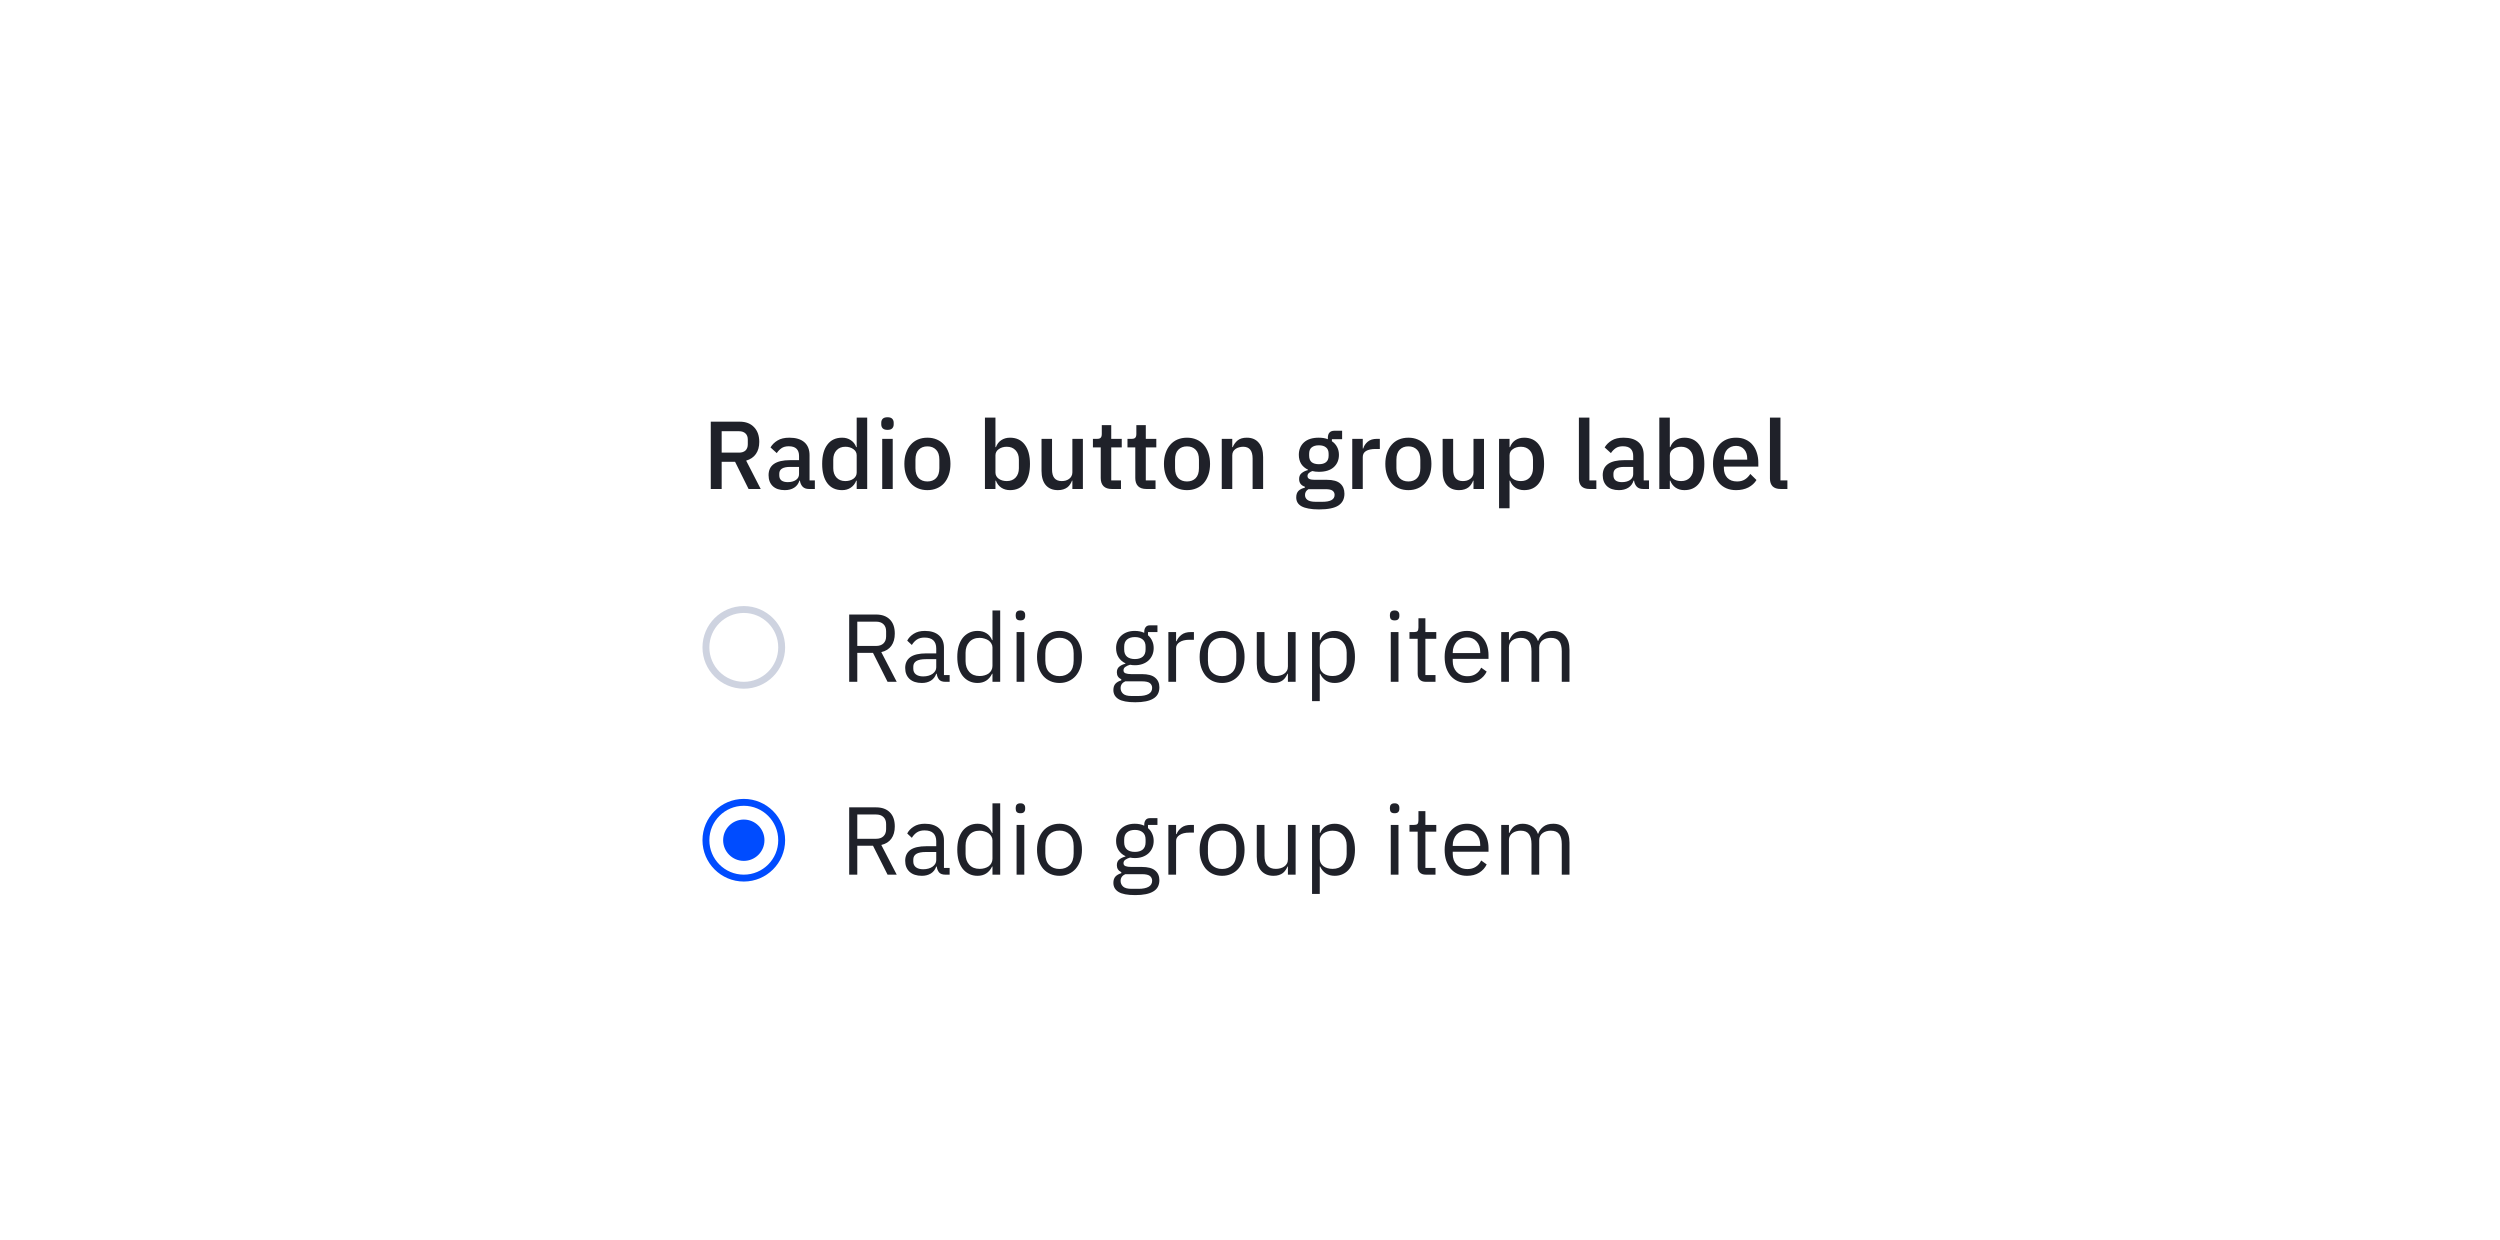 <svg width="363" height="180" viewBox="0 0 363 180" fill="none" xmlns="http://www.w3.org/2000/svg">
<g filter="url(#filter0_d_1524_13813)">
<rect x="82" y="32" width="198" height="116" rx="4" fill="white"/>
<path d="M104.786 67H103.204V57.228H107.418C108.295 57.228 108.986 57.494 109.49 58.026C109.994 58.549 110.246 59.263 110.246 60.168C110.246 60.868 110.083 61.451 109.756 61.918C109.439 62.375 108.967 62.697 108.342 62.884L110.456 67H108.692L106.732 63.052H104.786V67ZM107.306 61.722C107.707 61.722 108.02 61.619 108.244 61.414C108.468 61.199 108.58 60.896 108.58 60.504V59.832C108.58 59.44 108.468 59.141 108.244 58.936C108.02 58.721 107.707 58.614 107.306 58.614H104.786V61.722H107.306ZM117.463 67C117.062 67 116.754 66.888 116.539 66.664C116.324 66.431 116.194 66.137 116.147 65.782H116.077C115.937 66.239 115.68 66.585 115.307 66.818C114.934 67.051 114.481 67.168 113.949 67.168C113.193 67.168 112.61 66.972 112.199 66.58C111.798 66.188 111.597 65.661 111.597 64.998C111.597 64.27 111.858 63.724 112.381 63.36C112.913 62.996 113.688 62.814 114.705 62.814H116.021V62.198C116.021 61.75 115.9 61.405 115.657 61.162C115.414 60.919 115.036 60.798 114.523 60.798C114.094 60.798 113.744 60.891 113.473 61.078C113.202 61.265 112.974 61.503 112.787 61.792L111.877 60.966C112.12 60.555 112.46 60.219 112.899 59.958C113.338 59.687 113.912 59.552 114.621 59.552C115.564 59.552 116.287 59.771 116.791 60.21C117.295 60.649 117.547 61.279 117.547 62.1V65.754H118.317V67H117.463ZM114.383 66.006C114.859 66.006 115.251 65.903 115.559 65.698C115.867 65.483 116.021 65.199 116.021 64.844V63.794H114.733C113.678 63.794 113.151 64.121 113.151 64.774V65.026C113.151 65.353 113.258 65.6 113.473 65.768C113.697 65.927 114 66.006 114.383 66.006ZM124.391 65.796H124.321C124.162 66.225 123.901 66.561 123.537 66.804C123.182 67.047 122.762 67.168 122.277 67.168C121.353 67.168 120.639 66.837 120.135 66.174C119.631 65.502 119.379 64.564 119.379 63.36C119.379 62.156 119.631 61.223 120.135 60.56C120.639 59.888 121.353 59.552 122.277 59.552C122.762 59.552 123.182 59.673 123.537 59.916C123.901 60.149 124.162 60.485 124.321 60.924H124.391V56.64H125.917V67H124.391V65.796ZM122.739 65.852C123.205 65.852 123.597 65.74 123.915 65.516C124.232 65.283 124.391 64.979 124.391 64.606V62.114C124.391 61.741 124.232 61.442 123.915 61.218C123.597 60.985 123.205 60.868 122.739 60.868C122.207 60.868 121.782 61.041 121.465 61.386C121.147 61.722 120.989 62.17 120.989 62.73V63.99C120.989 64.55 121.147 65.003 121.465 65.348C121.782 65.684 122.207 65.852 122.739 65.852ZM128.868 58.418C128.551 58.418 128.317 58.343 128.168 58.194C128.028 58.045 127.958 57.853 127.958 57.62V57.382C127.958 57.149 128.028 56.957 128.168 56.808C128.317 56.659 128.551 56.584 128.868 56.584C129.185 56.584 129.414 56.659 129.554 56.808C129.694 56.957 129.764 57.149 129.764 57.382V57.62C129.764 57.853 129.694 58.045 129.554 58.194C129.414 58.343 129.185 58.418 128.868 58.418ZM128.098 59.72H129.624V67H128.098V59.72ZM134.659 67.168C134.155 67.168 133.693 67.079 133.273 66.902C132.862 66.725 132.512 66.473 132.223 66.146C131.934 65.81 131.71 65.409 131.551 64.942C131.392 64.466 131.313 63.939 131.313 63.36C131.313 62.781 131.392 62.259 131.551 61.792C131.71 61.316 131.934 60.915 132.223 60.588C132.512 60.252 132.862 59.995 133.273 59.818C133.693 59.641 134.155 59.552 134.659 59.552C135.163 59.552 135.62 59.641 136.031 59.818C136.451 59.995 136.806 60.252 137.095 60.588C137.384 60.915 137.608 61.316 137.767 61.792C137.926 62.259 138.005 62.781 138.005 63.36C138.005 63.939 137.926 64.466 137.767 64.942C137.608 65.409 137.384 65.81 137.095 66.146C136.806 66.473 136.451 66.725 136.031 66.902C135.62 67.079 135.163 67.168 134.659 67.168ZM134.659 65.908C135.182 65.908 135.602 65.749 135.919 65.432C136.236 65.105 136.395 64.62 136.395 63.976V62.744C136.395 62.1 136.236 61.619 135.919 61.302C135.602 60.975 135.182 60.812 134.659 60.812C134.136 60.812 133.716 60.975 133.399 61.302C133.082 61.619 132.923 62.1 132.923 62.744V63.976C132.923 64.62 133.082 65.105 133.399 65.432C133.716 65.749 134.136 65.908 134.659 65.908ZM143.014 56.64H144.54V60.924H144.61C144.769 60.485 145.025 60.149 145.38 59.916C145.744 59.673 146.169 59.552 146.654 59.552C147.578 59.552 148.292 59.888 148.796 60.56C149.3 61.223 149.552 62.156 149.552 63.36C149.552 64.564 149.3 65.502 148.796 66.174C148.292 66.837 147.578 67.168 146.654 67.168C146.169 67.168 145.744 67.047 145.38 66.804C145.025 66.561 144.769 66.225 144.61 65.796H144.54V67H143.014V56.64ZM146.192 65.852C146.724 65.852 147.149 65.684 147.466 65.348C147.783 65.003 147.942 64.55 147.942 63.99V62.73C147.942 62.17 147.783 61.722 147.466 61.386C147.149 61.041 146.724 60.868 146.192 60.868C145.725 60.868 145.333 60.985 145.016 61.218C144.699 61.442 144.54 61.741 144.54 62.114V64.606C144.54 64.979 144.699 65.283 145.016 65.516C145.333 65.74 145.725 65.852 146.192 65.852ZM155.709 65.796H155.653C155.588 65.973 155.499 66.146 155.387 66.314C155.284 66.482 155.149 66.631 154.981 66.762C154.822 66.883 154.626 66.981 154.393 67.056C154.169 67.131 153.908 67.168 153.609 67.168C152.853 67.168 152.265 66.925 151.845 66.44C151.434 65.955 151.229 65.259 151.229 64.354V59.72H152.755V64.158C152.755 65.287 153.222 65.852 154.155 65.852C154.351 65.852 154.542 65.829 154.729 65.782C154.916 65.726 155.079 65.647 155.219 65.544C155.368 65.441 155.485 65.311 155.569 65.152C155.662 64.993 155.709 64.807 155.709 64.592V59.72H157.235V67H155.709V65.796ZM161.436 67C160.904 67 160.503 66.865 160.232 66.594C159.961 66.314 159.826 65.922 159.826 65.418V60.966H158.692V59.72H159.308C159.56 59.72 159.733 59.664 159.826 59.552C159.929 59.44 159.98 59.258 159.98 59.006V57.732H161.352V59.72H162.878V60.966H161.352V65.754H162.766V67H161.436ZM166.454 67C165.922 67 165.52 66.865 165.25 66.594C164.979 66.314 164.844 65.922 164.844 65.418V60.966H163.71V59.72H164.326C164.578 59.72 164.75 59.664 164.844 59.552C164.946 59.44 164.998 59.258 164.998 59.006V57.732H166.37V59.72H167.896V60.966H166.37V65.754H167.784V67H166.454ZM172.352 67.168C171.848 67.168 171.386 67.079 170.966 66.902C170.556 66.725 170.206 66.473 169.916 66.146C169.627 65.81 169.403 65.409 169.244 64.942C169.086 64.466 169.006 63.939 169.006 63.36C169.006 62.781 169.086 62.259 169.244 61.792C169.403 61.316 169.627 60.915 169.916 60.588C170.206 60.252 170.556 59.995 170.966 59.818C171.386 59.641 171.848 59.552 172.352 59.552C172.856 59.552 173.314 59.641 173.724 59.818C174.144 59.995 174.499 60.252 174.788 60.588C175.078 60.915 175.302 61.316 175.46 61.792C175.619 62.259 175.698 62.781 175.698 63.36C175.698 63.939 175.619 64.466 175.46 64.942C175.302 65.409 175.078 65.81 174.788 66.146C174.499 66.473 174.144 66.725 173.724 66.902C173.314 67.079 172.856 67.168 172.352 67.168ZM172.352 65.908C172.875 65.908 173.295 65.749 173.612 65.432C173.93 65.105 174.088 64.62 174.088 63.976V62.744C174.088 62.1 173.93 61.619 173.612 61.302C173.295 60.975 172.875 60.812 172.352 60.812C171.83 60.812 171.41 60.975 171.092 61.302C170.775 61.619 170.616 62.1 170.616 62.744V63.976C170.616 64.62 170.775 65.105 171.092 65.432C171.41 65.749 171.83 65.908 172.352 65.908ZM177.399 67V59.72H178.925V60.924H178.995C179.153 60.532 179.391 60.205 179.709 59.944C180.035 59.683 180.479 59.552 181.039 59.552C181.785 59.552 182.364 59.799 182.775 60.294C183.195 60.779 183.405 61.475 183.405 62.38V67H181.879V62.576C181.879 61.437 181.421 60.868 180.507 60.868C180.311 60.868 180.115 60.896 179.919 60.952C179.732 60.999 179.564 61.073 179.415 61.176C179.265 61.279 179.144 61.409 179.051 61.568C178.967 61.727 178.925 61.913 178.925 62.128V67H177.399ZM195.212 67.686C195.212 68.442 194.923 69.011 194.344 69.394C193.766 69.777 192.823 69.968 191.516 69.968C190.919 69.968 190.41 69.926 189.99 69.842C189.58 69.767 189.239 69.655 188.968 69.506C188.707 69.357 188.516 69.175 188.394 68.96C188.273 68.745 188.212 68.498 188.212 68.218C188.212 67.817 188.32 67.504 188.534 67.28C188.758 67.056 189.066 66.902 189.458 66.818V66.664C188.908 66.487 188.632 66.113 188.632 65.544C188.632 65.171 188.758 64.886 189.01 64.69C189.262 64.485 189.566 64.34 189.92 64.256V64.2C189.491 63.995 189.16 63.71 188.926 63.346C188.702 62.973 188.59 62.539 188.59 62.044C188.59 61.297 188.838 60.695 189.332 60.238C189.836 59.781 190.555 59.552 191.488 59.552C192.002 59.552 192.44 59.627 192.804 59.776V59.58C192.804 59.253 192.879 59.001 193.028 58.824C193.187 58.637 193.43 58.544 193.756 58.544H194.876V59.776H193.392V60.07C193.719 60.285 193.971 60.565 194.148 60.91C194.326 61.246 194.414 61.624 194.414 62.044C194.414 62.781 194.162 63.379 193.658 63.836C193.154 64.284 192.436 64.508 191.502 64.508C191.148 64.508 190.83 64.471 190.55 64.396C190.364 64.461 190.2 64.555 190.06 64.676C189.92 64.788 189.85 64.937 189.85 65.124C189.85 65.32 189.939 65.46 190.116 65.544C190.294 65.628 190.546 65.67 190.872 65.67H192.664C193.56 65.67 194.209 65.852 194.61 66.216C195.012 66.571 195.212 67.061 195.212 67.686ZM193.784 67.854C193.784 67.602 193.686 67.401 193.49 67.252C193.304 67.103 192.958 67.028 192.454 67.028H189.99C189.654 67.224 189.486 67.504 189.486 67.868C189.486 68.167 189.603 68.405 189.836 68.582C190.079 68.769 190.485 68.862 191.054 68.862H192.006C193.192 68.862 193.784 68.526 193.784 67.854ZM191.502 63.402C191.95 63.402 192.296 63.304 192.538 63.108C192.79 62.903 192.916 62.59 192.916 62.17V61.89C192.916 61.47 192.79 61.162 192.538 60.966C192.296 60.761 191.95 60.658 191.502 60.658C191.054 60.658 190.704 60.761 190.452 60.966C190.21 61.162 190.088 61.47 190.088 61.89V62.17C190.088 62.59 190.21 62.903 190.452 63.108C190.704 63.304 191.054 63.402 191.502 63.402ZM196.348 67V59.72H197.874V61.12H197.944C198.047 60.747 198.261 60.42 198.588 60.14C198.915 59.86 199.367 59.72 199.946 59.72H200.352V61.19H199.75C199.143 61.19 198.677 61.288 198.35 61.484C198.033 61.68 197.874 61.969 197.874 62.352V67H196.348ZM204.495 67.168C203.991 67.168 203.529 67.079 203.109 66.902C202.698 66.725 202.348 66.473 202.059 66.146C201.77 65.81 201.546 65.409 201.387 64.942C201.228 64.466 201.149 63.939 201.149 63.36C201.149 62.781 201.228 62.259 201.387 61.792C201.546 61.316 201.77 60.915 202.059 60.588C202.348 60.252 202.698 59.995 203.109 59.818C203.529 59.641 203.991 59.552 204.495 59.552C204.999 59.552 205.456 59.641 205.867 59.818C206.287 59.995 206.642 60.252 206.931 60.588C207.22 60.915 207.444 61.316 207.603 61.792C207.762 62.259 207.841 62.781 207.841 63.36C207.841 63.939 207.762 64.466 207.603 64.942C207.444 65.409 207.22 65.81 206.931 66.146C206.642 66.473 206.287 66.725 205.867 66.902C205.456 67.079 204.999 67.168 204.495 67.168ZM204.495 65.908C205.018 65.908 205.438 65.749 205.755 65.432C206.072 65.105 206.231 64.62 206.231 63.976V62.744C206.231 62.1 206.072 61.619 205.755 61.302C205.438 60.975 205.018 60.812 204.495 60.812C203.972 60.812 203.552 60.975 203.235 61.302C202.918 61.619 202.759 62.1 202.759 62.744V63.976C202.759 64.62 202.918 65.105 203.235 65.432C203.552 65.749 203.972 65.908 204.495 65.908ZM213.951 65.796H213.895C213.83 65.973 213.741 66.146 213.629 66.314C213.527 66.482 213.391 66.631 213.223 66.762C213.065 66.883 212.869 66.981 212.635 67.056C212.411 67.131 212.15 67.168 211.851 67.168C211.095 67.168 210.507 66.925 210.087 66.44C209.677 65.955 209.471 65.259 209.471 64.354V59.72H210.997V64.158C210.997 65.287 211.464 65.852 212.397 65.852C212.593 65.852 212.785 65.829 212.971 65.782C213.158 65.726 213.321 65.647 213.461 65.544C213.611 65.441 213.727 65.311 213.811 65.152C213.905 64.993 213.951 64.807 213.951 64.592V59.72H215.477V67H213.951V65.796ZM217.662 59.72H219.188V60.924H219.258C219.417 60.485 219.674 60.149 220.028 59.916C220.392 59.673 220.817 59.552 221.302 59.552C222.226 59.552 222.94 59.888 223.444 60.56C223.948 61.223 224.2 62.156 224.2 63.36C224.2 64.564 223.948 65.502 223.444 66.174C222.94 66.837 222.226 67.168 221.302 67.168C220.817 67.168 220.392 67.047 220.028 66.804C219.674 66.561 219.417 66.225 219.258 65.796H219.188V69.8H217.662V59.72ZM220.84 65.852C221.372 65.852 221.797 65.684 222.114 65.348C222.432 65.003 222.59 64.55 222.59 63.99V62.73C222.59 62.17 222.432 61.722 222.114 61.386C221.797 61.041 221.372 60.868 220.84 60.868C220.374 60.868 219.982 60.985 219.664 61.218C219.347 61.442 219.188 61.741 219.188 62.114V64.606C219.188 64.979 219.347 65.283 219.664 65.516C219.982 65.74 220.374 65.852 220.84 65.852ZM230.81 67C230.287 67 229.895 66.869 229.634 66.608C229.382 66.337 229.256 65.964 229.256 65.488V56.64H230.782V65.754H231.79V67H230.81ZM238.582 67C238.181 67 237.873 66.888 237.658 66.664C237.444 66.431 237.313 66.137 237.266 65.782H237.196C237.056 66.239 236.8 66.585 236.426 66.818C236.053 67.051 235.6 67.168 235.068 67.168C234.312 67.168 233.729 66.972 233.318 66.58C232.917 66.188 232.716 65.661 232.716 64.998C232.716 64.27 232.978 63.724 233.5 63.36C234.032 62.996 234.807 62.814 235.824 62.814H237.14V62.198C237.14 61.75 237.019 61.405 236.776 61.162C236.534 60.919 236.156 60.798 235.642 60.798C235.213 60.798 234.863 60.891 234.592 61.078C234.322 61.265 234.093 61.503 233.906 61.792L232.996 60.966C233.239 60.555 233.58 60.219 234.018 59.958C234.457 59.687 235.031 59.552 235.74 59.552C236.683 59.552 237.406 59.771 237.91 60.21C238.414 60.649 238.666 61.279 238.666 62.1V65.754H239.436V67H238.582ZM235.502 66.006C235.978 66.006 236.37 65.903 236.678 65.698C236.986 65.483 237.14 65.199 237.14 64.844V63.794H235.852C234.798 63.794 234.27 64.121 234.27 64.774V65.026C234.27 65.353 234.378 65.6 234.592 65.768C234.816 65.927 235.12 66.006 235.502 66.006ZM240.932 56.64H242.458V60.924H242.528C242.687 60.485 242.943 60.149 243.298 59.916C243.662 59.673 244.087 59.552 244.572 59.552C245.496 59.552 246.21 59.888 246.714 60.56C247.218 61.223 247.47 62.156 247.47 63.36C247.47 64.564 247.218 65.502 246.714 66.174C246.21 66.837 245.496 67.168 244.572 67.168C244.087 67.168 243.662 67.047 243.298 66.804C242.943 66.561 242.687 66.225 242.528 65.796H242.458V67H240.932V56.64ZM244.11 65.852C244.642 65.852 245.067 65.684 245.384 65.348C245.701 65.003 245.86 64.55 245.86 63.99V62.73C245.86 62.17 245.701 61.722 245.384 61.386C245.067 61.041 244.642 60.868 244.11 60.868C243.643 60.868 243.251 60.985 242.934 61.218C242.617 61.442 242.458 61.741 242.458 62.114V64.606C242.458 64.979 242.617 65.283 242.934 65.516C243.251 65.74 243.643 65.852 244.11 65.852ZM252.073 67.168C251.55 67.168 251.084 67.079 250.673 66.902C250.262 66.725 249.912 66.473 249.623 66.146C249.334 65.81 249.11 65.409 248.951 64.942C248.802 64.466 248.727 63.939 248.727 63.36C248.727 62.781 248.802 62.259 248.951 61.792C249.11 61.316 249.334 60.915 249.623 60.588C249.912 60.252 250.262 59.995 250.673 59.818C251.084 59.641 251.55 59.552 252.073 59.552C252.605 59.552 253.072 59.645 253.473 59.832C253.884 60.019 254.224 60.28 254.495 60.616C254.766 60.943 254.966 61.325 255.097 61.764C255.237 62.203 255.307 62.674 255.307 63.178V63.752H250.309V63.99C250.309 64.55 250.472 65.012 250.799 65.376C251.135 65.731 251.611 65.908 252.227 65.908C252.675 65.908 253.053 65.81 253.361 65.614C253.669 65.418 253.93 65.152 254.145 64.816L255.041 65.698C254.77 66.146 254.378 66.505 253.865 66.776C253.352 67.037 252.754 67.168 252.073 67.168ZM252.073 60.742C251.812 60.742 251.569 60.789 251.345 60.882C251.13 60.975 250.944 61.106 250.785 61.274C250.636 61.442 250.519 61.643 250.435 61.876C250.351 62.109 250.309 62.366 250.309 62.646V62.744H253.697V62.604C253.697 62.044 253.552 61.596 253.263 61.26C252.974 60.915 252.577 60.742 252.073 60.742ZM258.55 67C258.028 67 257.636 66.869 257.374 66.608C257.122 66.337 256.996 65.964 256.996 65.488V56.64H258.522V65.754H259.53V67H258.55Z" fill="#1F2129"/>
<g clip-path="url(#clip0_1524_13813)">
<circle cx="108" cy="90" r="5.5" fill="white" stroke="#CED3E0"/>
<path d="M124.478 95H123.302V85.228H127.194C128.053 85.228 128.72 85.466 129.196 85.942C129.681 86.418 129.924 87.104 129.924 88C129.924 88.719 129.756 89.311 129.42 89.778C129.093 90.235 128.608 90.539 127.964 90.688L130.204 95H128.874L126.76 90.8H124.478V95ZM127.194 89.792C127.661 89.792 128.02 89.671 128.272 89.428C128.533 89.185 128.664 88.84 128.664 88.392V87.664C128.664 87.216 128.533 86.871 128.272 86.628C128.02 86.385 127.661 86.264 127.194 86.264H124.478V89.792H127.194ZM137.258 95C136.838 95 136.535 94.888 136.348 94.664C136.171 94.44 136.059 94.16 136.012 93.824H135.942C135.784 94.272 135.522 94.608 135.158 94.832C134.794 95.056 134.36 95.168 133.856 95.168C133.091 95.168 132.494 94.972 132.064 94.58C131.644 94.188 131.434 93.656 131.434 92.984C131.434 92.303 131.682 91.78 132.176 91.416C132.68 91.052 133.46 90.87 134.514 90.87H135.942V90.156C135.942 89.643 135.802 89.251 135.522 88.98C135.242 88.709 134.813 88.574 134.234 88.574C133.796 88.574 133.427 88.672 133.128 88.868C132.839 89.064 132.596 89.325 132.4 89.652L131.728 89.022C131.924 88.63 132.237 88.299 132.666 88.028C133.096 87.748 133.637 87.608 134.29 87.608C135.168 87.608 135.849 87.823 136.334 88.252C136.82 88.681 137.062 89.279 137.062 90.044V94.02H137.888V95H137.258ZM134.038 94.216C134.318 94.216 134.575 94.183 134.808 94.118C135.042 94.053 135.242 93.959 135.41 93.838C135.578 93.717 135.709 93.577 135.802 93.418C135.896 93.259 135.942 93.087 135.942 92.9V91.71H134.458C133.814 91.71 133.343 91.803 133.044 91.99C132.755 92.177 132.61 92.447 132.61 92.802V93.096C132.61 93.451 132.736 93.726 132.988 93.922C133.25 94.118 133.6 94.216 134.038 94.216ZM144.107 93.824H144.051C143.612 94.72 142.908 95.168 141.937 95.168C141.489 95.168 141.083 95.079 140.719 94.902C140.355 94.725 140.042 94.473 139.781 94.146C139.529 93.819 139.333 93.423 139.193 92.956C139.062 92.489 138.997 91.967 138.997 91.388C138.997 90.809 139.062 90.287 139.193 89.82C139.333 89.353 139.529 88.957 139.781 88.63C140.042 88.303 140.355 88.051 140.719 87.874C141.083 87.697 141.489 87.608 141.937 87.608C142.441 87.608 142.87 87.72 143.225 87.944C143.589 88.159 143.864 88.495 144.051 88.952H144.107V84.64H145.227V95H144.107V93.824ZM142.245 94.16C142.497 94.16 142.735 94.127 142.959 94.062C143.192 93.997 143.393 93.903 143.561 93.782C143.729 93.651 143.86 93.497 143.953 93.32C144.056 93.133 144.107 92.923 144.107 92.69V90.002C144.107 89.806 144.056 89.624 143.953 89.456C143.86 89.279 143.729 89.129 143.561 89.008C143.393 88.887 143.192 88.793 142.959 88.728C142.735 88.653 142.497 88.616 142.245 88.616C141.61 88.616 141.111 88.817 140.747 89.218C140.383 89.61 140.201 90.128 140.201 90.772V92.004C140.201 92.648 140.383 93.171 140.747 93.572C141.111 93.964 141.61 94.16 142.245 94.16ZM148.168 86.082C147.925 86.082 147.748 86.026 147.636 85.914C147.533 85.793 147.482 85.639 147.482 85.452V85.27C147.482 85.083 147.533 84.934 147.636 84.822C147.748 84.701 147.925 84.64 148.168 84.64C148.411 84.64 148.583 84.701 148.686 84.822C148.798 84.934 148.854 85.083 148.854 85.27V85.452C148.854 85.639 148.798 85.793 148.686 85.914C148.583 86.026 148.411 86.082 148.168 86.082ZM147.608 87.776H148.728V95H147.608V87.776ZM153.838 95.168C153.353 95.168 152.909 95.079 152.508 94.902C152.107 94.725 151.761 94.473 151.472 94.146C151.192 93.81 150.973 93.413 150.814 92.956C150.655 92.489 150.576 91.967 150.576 91.388C150.576 90.819 150.655 90.301 150.814 89.834C150.973 89.367 151.192 88.971 151.472 88.644C151.761 88.308 152.107 88.051 152.508 87.874C152.909 87.697 153.353 87.608 153.838 87.608C154.323 87.608 154.762 87.697 155.154 87.874C155.555 88.051 155.901 88.308 156.19 88.644C156.479 88.971 156.703 89.367 156.862 89.834C157.021 90.301 157.1 90.819 157.1 91.388C157.1 91.967 157.021 92.489 156.862 92.956C156.703 93.413 156.479 93.81 156.19 94.146C155.901 94.473 155.555 94.725 155.154 94.902C154.762 95.079 154.323 95.168 153.838 95.168ZM153.838 94.174C154.445 94.174 154.939 93.987 155.322 93.614C155.705 93.241 155.896 92.671 155.896 91.906V90.87C155.896 90.105 155.705 89.535 155.322 89.162C154.939 88.789 154.445 88.602 153.838 88.602C153.231 88.602 152.737 88.789 152.354 89.162C151.971 89.535 151.78 90.105 151.78 90.87V91.906C151.78 92.671 151.971 93.241 152.354 93.614C152.737 93.987 153.231 94.174 153.838 94.174ZM168.341 95.798C168.341 96.545 168.047 97.091 167.459 97.436C166.88 97.791 166.007 97.968 164.841 97.968C163.711 97.968 162.899 97.814 162.405 97.506C161.91 97.198 161.663 96.759 161.663 96.19C161.663 95.798 161.765 95.49 161.971 95.266C162.176 95.051 162.456 94.893 162.811 94.79V94.636C162.381 94.431 162.167 94.095 162.167 93.628C162.167 93.264 162.283 92.989 162.517 92.802C162.75 92.606 163.049 92.461 163.413 92.368V92.312C162.983 92.107 162.647 91.813 162.405 91.43C162.171 91.047 162.055 90.604 162.055 90.1C162.055 89.736 162.12 89.4 162.251 89.092C162.381 88.784 162.563 88.523 162.797 88.308C163.039 88.084 163.324 87.911 163.651 87.79C163.987 87.669 164.36 87.608 164.771 87.608C165.284 87.608 165.741 87.701 166.143 87.888V87.762C166.143 87.482 166.208 87.253 166.339 87.076C166.469 86.889 166.684 86.796 166.983 86.796H168.061V87.776H166.689V88.238C166.95 88.462 167.151 88.733 167.291 89.05C167.44 89.358 167.515 89.708 167.515 90.1C167.515 90.464 167.449 90.8 167.319 91.108C167.188 91.416 167.001 91.682 166.759 91.906C166.525 92.121 166.241 92.289 165.905 92.41C165.569 92.531 165.195 92.592 164.785 92.592C164.551 92.592 164.318 92.569 164.085 92.522C163.842 92.587 163.623 92.685 163.427 92.816C163.231 92.937 163.133 93.11 163.133 93.334C163.133 93.549 163.235 93.693 163.441 93.768C163.646 93.843 163.912 93.88 164.239 93.88H165.779C166.675 93.88 167.323 94.053 167.725 94.398C168.135 94.734 168.341 95.201 168.341 95.798ZM167.291 95.882C167.291 95.593 167.179 95.359 166.955 95.182C166.74 95.014 166.353 94.93 165.793 94.93H163.385C162.937 95.135 162.713 95.462 162.713 95.91C162.713 96.227 162.829 96.498 163.063 96.722C163.305 96.946 163.711 97.058 164.281 97.058H165.317C165.942 97.058 166.427 96.96 166.773 96.764C167.118 96.568 167.291 96.274 167.291 95.882ZM164.785 91.696C165.261 91.696 165.639 91.584 165.919 91.36C166.199 91.127 166.339 90.772 166.339 90.296V89.904C166.339 89.428 166.199 89.078 165.919 88.854C165.639 88.621 165.261 88.504 164.785 88.504C164.309 88.504 163.931 88.621 163.651 88.854C163.371 89.078 163.231 89.428 163.231 89.904V90.296C163.231 90.772 163.371 91.127 163.651 91.36C163.931 91.584 164.309 91.696 164.785 91.696ZM169.647 95V87.776H170.767V89.106H170.837C170.968 88.761 171.201 88.453 171.537 88.182C171.873 87.911 172.335 87.776 172.923 87.776H173.357V88.896H172.699C172.092 88.896 171.616 89.013 171.271 89.246C170.935 89.47 170.767 89.755 170.767 90.1V95H169.647ZM177.449 95.168C176.964 95.168 176.521 95.079 176.119 94.902C175.718 94.725 175.373 94.473 175.083 94.146C174.803 93.81 174.584 93.413 174.425 92.956C174.267 92.489 174.187 91.967 174.187 91.388C174.187 90.819 174.267 90.301 174.425 89.834C174.584 89.367 174.803 88.971 175.083 88.644C175.373 88.308 175.718 88.051 176.119 87.874C176.521 87.697 176.964 87.608 177.449 87.608C177.935 87.608 178.373 87.697 178.765 87.874C179.167 88.051 179.512 88.308 179.801 88.644C180.091 88.971 180.315 89.367 180.473 89.834C180.632 90.301 180.711 90.819 180.711 91.388C180.711 91.967 180.632 92.489 180.473 92.956C180.315 93.413 180.091 93.81 179.801 94.146C179.512 94.473 179.167 94.725 178.765 94.902C178.373 95.079 177.935 95.168 177.449 95.168ZM177.449 94.174C178.056 94.174 178.551 93.987 178.933 93.614C179.316 93.241 179.507 92.671 179.507 91.906V90.87C179.507 90.105 179.316 89.535 178.933 89.162C178.551 88.789 178.056 88.602 177.449 88.602C176.843 88.602 176.348 88.789 175.965 89.162C175.583 89.535 175.391 90.105 175.391 90.87V91.906C175.391 92.671 175.583 93.241 175.965 93.614C176.348 93.987 176.843 94.174 177.449 94.174ZM187.005 93.824H186.949C186.875 93.992 186.781 94.16 186.669 94.328C186.567 94.487 186.436 94.631 186.277 94.762C186.119 94.883 185.927 94.981 185.703 95.056C185.479 95.131 185.218 95.168 184.919 95.168C184.173 95.168 183.58 94.93 183.141 94.454C182.703 93.969 182.483 93.287 182.483 92.41V87.776H183.603V92.214C183.603 93.511 184.154 94.16 185.255 94.16C185.479 94.16 185.694 94.132 185.899 94.076C186.114 94.02 186.301 93.936 186.459 93.824C186.627 93.712 186.758 93.572 186.851 93.404C186.954 93.227 187.005 93.017 187.005 92.774V87.776H188.125V95H187.005V93.824ZM190.51 87.776H191.63V88.952H191.686C191.873 88.495 192.144 88.159 192.498 87.944C192.862 87.72 193.296 87.608 193.8 87.608C194.248 87.608 194.654 87.697 195.018 87.874C195.382 88.051 195.69 88.303 195.942 88.63C196.204 88.957 196.4 89.353 196.53 89.82C196.67 90.287 196.74 90.809 196.74 91.388C196.74 91.967 196.67 92.489 196.53 92.956C196.4 93.423 196.204 93.819 195.942 94.146C195.69 94.473 195.382 94.725 195.018 94.902C194.654 95.079 194.248 95.168 193.8 95.168C192.82 95.168 192.116 94.72 191.686 93.824H191.63V97.8H190.51V87.776ZM193.492 94.16C194.127 94.16 194.626 93.964 194.99 93.572C195.354 93.171 195.536 92.648 195.536 92.004V90.772C195.536 90.128 195.354 89.61 194.99 89.218C194.626 88.817 194.127 88.616 193.492 88.616C193.24 88.616 192.998 88.653 192.764 88.728C192.54 88.793 192.344 88.887 192.176 89.008C192.008 89.129 191.873 89.279 191.77 89.456C191.677 89.624 191.63 89.806 191.63 90.002V92.69C191.63 92.923 191.677 93.133 191.77 93.32C191.873 93.497 192.008 93.651 192.176 93.782C192.344 93.903 192.54 93.997 192.764 94.062C192.998 94.127 193.24 94.16 193.492 94.16ZM202.5 86.082C202.257 86.082 202.08 86.026 201.968 85.914C201.865 85.793 201.814 85.639 201.814 85.452V85.27C201.814 85.083 201.865 84.934 201.968 84.822C202.08 84.701 202.257 84.64 202.5 84.64C202.743 84.64 202.915 84.701 203.018 84.822C203.13 84.934 203.186 85.083 203.186 85.27V85.452C203.186 85.639 203.13 85.793 203.018 85.914C202.915 86.026 202.743 86.082 202.5 86.082ZM201.94 87.776H203.06V95H201.94V87.776ZM207.036 95C206.644 95 206.345 94.893 206.14 94.678C205.944 94.454 205.846 94.165 205.846 93.81V88.756H204.656V87.776H205.328C205.571 87.776 205.734 87.729 205.818 87.636C205.911 87.533 205.958 87.361 205.958 87.118V85.774H206.966V87.776H208.548V88.756H206.966V94.02H208.436V95H207.036ZM213.01 95.168C212.515 95.168 212.067 95.079 211.666 94.902C211.274 94.725 210.933 94.473 210.644 94.146C210.364 93.81 210.144 93.413 209.986 92.956C209.836 92.489 209.762 91.967 209.762 91.388C209.762 90.819 209.836 90.301 209.986 89.834C210.144 89.367 210.364 88.971 210.644 88.644C210.933 88.308 211.274 88.051 211.666 87.874C212.067 87.697 212.515 87.608 213.01 87.608C213.495 87.608 213.929 87.697 214.312 87.874C214.694 88.051 215.021 88.299 215.292 88.616C215.562 88.924 215.768 89.293 215.908 89.722C216.057 90.151 216.132 90.623 216.132 91.136V91.668H210.938V92.004C210.938 92.312 210.984 92.601 211.078 92.872C211.18 93.133 211.32 93.362 211.498 93.558C211.684 93.754 211.908 93.908 212.17 94.02C212.44 94.132 212.744 94.188 213.08 94.188C213.537 94.188 213.934 94.081 214.27 93.866C214.615 93.651 214.881 93.343 215.068 92.942L215.866 93.516C215.632 94.011 215.268 94.412 214.774 94.72C214.279 95.019 213.691 95.168 213.01 95.168ZM213.01 88.546C212.702 88.546 212.422 88.602 212.17 88.714C211.918 88.817 211.698 88.966 211.512 89.162C211.334 89.358 211.194 89.591 211.092 89.862C210.989 90.123 210.938 90.413 210.938 90.73V90.828H214.928V90.674C214.928 90.03 214.75 89.517 214.396 89.134C214.05 88.742 213.588 88.546 213.01 88.546ZM217.977 95V87.776H219.097V88.952H219.153C219.237 88.765 219.33 88.593 219.433 88.434C219.545 88.266 219.676 88.121 219.825 88C219.984 87.879 220.166 87.785 220.371 87.72C220.576 87.645 220.819 87.608 221.099 87.608C221.575 87.608 222.014 87.725 222.415 87.958C222.816 88.182 223.115 88.555 223.311 89.078H223.339C223.47 88.686 223.712 88.345 224.067 88.056C224.431 87.757 224.921 87.608 225.537 87.608C226.274 87.608 226.848 87.851 227.259 88.336C227.679 88.812 227.889 89.489 227.889 90.366V95H226.769V90.562C226.769 89.918 226.643 89.433 226.391 89.106C226.139 88.779 225.738 88.616 225.187 88.616C224.963 88.616 224.748 88.644 224.543 88.7C224.347 88.756 224.17 88.84 224.011 88.952C223.852 89.064 223.726 89.209 223.633 89.386C223.54 89.554 223.493 89.755 223.493 89.988V95H222.373V90.562C222.373 89.918 222.247 89.433 221.995 89.106C221.743 88.779 221.351 88.616 220.819 88.616C220.595 88.616 220.38 88.644 220.175 88.7C219.97 88.756 219.788 88.84 219.629 88.952C219.47 89.064 219.34 89.209 219.237 89.386C219.144 89.554 219.097 89.755 219.097 89.988V95H217.977Z" fill="#1F2129"/>
</g>
<g clip-path="url(#clip1_1524_13813)">
<circle cx="108" cy="118" r="5.5" fill="white" stroke="#004CFF"/>
<circle cx="108" cy="118" r="3" fill="#004CFF"/>
<path d="M124.478 123H123.302V113.228H127.194C128.053 113.228 128.72 113.466 129.196 113.942C129.681 114.418 129.924 115.104 129.924 116C129.924 116.719 129.756 117.311 129.42 117.778C129.093 118.235 128.608 118.539 127.964 118.688L130.204 123H128.874L126.76 118.8H124.478V123ZM127.194 117.792C127.661 117.792 128.02 117.671 128.272 117.428C128.533 117.185 128.664 116.84 128.664 116.392V115.664C128.664 115.216 128.533 114.871 128.272 114.628C128.02 114.385 127.661 114.264 127.194 114.264H124.478V117.792H127.194ZM137.258 123C136.838 123 136.535 122.888 136.348 122.664C136.171 122.44 136.059 122.16 136.012 121.824H135.942C135.784 122.272 135.522 122.608 135.158 122.832C134.794 123.056 134.36 123.168 133.856 123.168C133.091 123.168 132.494 122.972 132.064 122.58C131.644 122.188 131.434 121.656 131.434 120.984C131.434 120.303 131.682 119.78 132.176 119.416C132.68 119.052 133.46 118.87 134.514 118.87H135.942V118.156C135.942 117.643 135.802 117.251 135.522 116.98C135.242 116.709 134.813 116.574 134.234 116.574C133.796 116.574 133.427 116.672 133.128 116.868C132.839 117.064 132.596 117.325 132.4 117.652L131.728 117.022C131.924 116.63 132.237 116.299 132.666 116.028C133.096 115.748 133.637 115.608 134.29 115.608C135.168 115.608 135.849 115.823 136.334 116.252C136.82 116.681 137.062 117.279 137.062 118.044V122.02H137.888V123H137.258ZM134.038 122.216C134.318 122.216 134.575 122.183 134.808 122.118C135.042 122.053 135.242 121.959 135.41 121.838C135.578 121.717 135.709 121.577 135.802 121.418C135.896 121.259 135.942 121.087 135.942 120.9V119.71H134.458C133.814 119.71 133.343 119.803 133.044 119.99C132.755 120.177 132.61 120.447 132.61 120.802V121.096C132.61 121.451 132.736 121.726 132.988 121.922C133.25 122.118 133.6 122.216 134.038 122.216ZM144.107 121.824H144.051C143.612 122.72 142.908 123.168 141.937 123.168C141.489 123.168 141.083 123.079 140.719 122.902C140.355 122.725 140.042 122.473 139.781 122.146C139.529 121.819 139.333 121.423 139.193 120.956C139.062 120.489 138.997 119.967 138.997 119.388C138.997 118.809 139.062 118.287 139.193 117.82C139.333 117.353 139.529 116.957 139.781 116.63C140.042 116.303 140.355 116.051 140.719 115.874C141.083 115.697 141.489 115.608 141.937 115.608C142.441 115.608 142.87 115.72 143.225 115.944C143.589 116.159 143.864 116.495 144.051 116.952H144.107V112.64H145.227V123H144.107V121.824ZM142.245 122.16C142.497 122.16 142.735 122.127 142.959 122.062C143.192 121.997 143.393 121.903 143.561 121.782C143.729 121.651 143.86 121.497 143.953 121.32C144.056 121.133 144.107 120.923 144.107 120.69V118.002C144.107 117.806 144.056 117.624 143.953 117.456C143.86 117.279 143.729 117.129 143.561 117.008C143.393 116.887 143.192 116.793 142.959 116.728C142.735 116.653 142.497 116.616 142.245 116.616C141.61 116.616 141.111 116.817 140.747 117.218C140.383 117.61 140.201 118.128 140.201 118.772V120.004C140.201 120.648 140.383 121.171 140.747 121.572C141.111 121.964 141.61 122.16 142.245 122.16ZM148.168 114.082C147.925 114.082 147.748 114.026 147.636 113.914C147.533 113.793 147.482 113.639 147.482 113.452V113.27C147.482 113.083 147.533 112.934 147.636 112.822C147.748 112.701 147.925 112.64 148.168 112.64C148.411 112.64 148.583 112.701 148.686 112.822C148.798 112.934 148.854 113.083 148.854 113.27V113.452C148.854 113.639 148.798 113.793 148.686 113.914C148.583 114.026 148.411 114.082 148.168 114.082ZM147.608 115.776H148.728V123H147.608V115.776ZM153.838 123.168C153.353 123.168 152.909 123.079 152.508 122.902C152.107 122.725 151.761 122.473 151.472 122.146C151.192 121.81 150.973 121.413 150.814 120.956C150.655 120.489 150.576 119.967 150.576 119.388C150.576 118.819 150.655 118.301 150.814 117.834C150.973 117.367 151.192 116.971 151.472 116.644C151.761 116.308 152.107 116.051 152.508 115.874C152.909 115.697 153.353 115.608 153.838 115.608C154.323 115.608 154.762 115.697 155.154 115.874C155.555 116.051 155.901 116.308 156.19 116.644C156.479 116.971 156.703 117.367 156.862 117.834C157.021 118.301 157.1 118.819 157.1 119.388C157.1 119.967 157.021 120.489 156.862 120.956C156.703 121.413 156.479 121.81 156.19 122.146C155.901 122.473 155.555 122.725 155.154 122.902C154.762 123.079 154.323 123.168 153.838 123.168ZM153.838 122.174C154.445 122.174 154.939 121.987 155.322 121.614C155.705 121.241 155.896 120.671 155.896 119.906V118.87C155.896 118.105 155.705 117.535 155.322 117.162C154.939 116.789 154.445 116.602 153.838 116.602C153.231 116.602 152.737 116.789 152.354 117.162C151.971 117.535 151.78 118.105 151.78 118.87V119.906C151.78 120.671 151.971 121.241 152.354 121.614C152.737 121.987 153.231 122.174 153.838 122.174ZM168.341 123.798C168.341 124.545 168.047 125.091 167.459 125.436C166.88 125.791 166.007 125.968 164.841 125.968C163.711 125.968 162.899 125.814 162.405 125.506C161.91 125.198 161.663 124.759 161.663 124.19C161.663 123.798 161.765 123.49 161.971 123.266C162.176 123.051 162.456 122.893 162.811 122.79V122.636C162.381 122.431 162.167 122.095 162.167 121.628C162.167 121.264 162.283 120.989 162.517 120.802C162.75 120.606 163.049 120.461 163.413 120.368V120.312C162.983 120.107 162.647 119.813 162.405 119.43C162.171 119.047 162.055 118.604 162.055 118.1C162.055 117.736 162.12 117.4 162.251 117.092C162.381 116.784 162.563 116.523 162.797 116.308C163.039 116.084 163.324 115.911 163.651 115.79C163.987 115.669 164.36 115.608 164.771 115.608C165.284 115.608 165.741 115.701 166.143 115.888V115.762C166.143 115.482 166.208 115.253 166.339 115.076C166.469 114.889 166.684 114.796 166.983 114.796H168.061V115.776H166.689V116.238C166.95 116.462 167.151 116.733 167.291 117.05C167.44 117.358 167.515 117.708 167.515 118.1C167.515 118.464 167.449 118.8 167.319 119.108C167.188 119.416 167.001 119.682 166.759 119.906C166.525 120.121 166.241 120.289 165.905 120.41C165.569 120.531 165.195 120.592 164.785 120.592C164.551 120.592 164.318 120.569 164.085 120.522C163.842 120.587 163.623 120.685 163.427 120.816C163.231 120.937 163.133 121.11 163.133 121.334C163.133 121.549 163.235 121.693 163.441 121.768C163.646 121.843 163.912 121.88 164.239 121.88H165.779C166.675 121.88 167.323 122.053 167.725 122.398C168.135 122.734 168.341 123.201 168.341 123.798ZM167.291 123.882C167.291 123.593 167.179 123.359 166.955 123.182C166.74 123.014 166.353 122.93 165.793 122.93H163.385C162.937 123.135 162.713 123.462 162.713 123.91C162.713 124.227 162.829 124.498 163.063 124.722C163.305 124.946 163.711 125.058 164.281 125.058H165.317C165.942 125.058 166.427 124.96 166.773 124.764C167.118 124.568 167.291 124.274 167.291 123.882ZM164.785 119.696C165.261 119.696 165.639 119.584 165.919 119.36C166.199 119.127 166.339 118.772 166.339 118.296V117.904C166.339 117.428 166.199 117.078 165.919 116.854C165.639 116.621 165.261 116.504 164.785 116.504C164.309 116.504 163.931 116.621 163.651 116.854C163.371 117.078 163.231 117.428 163.231 117.904V118.296C163.231 118.772 163.371 119.127 163.651 119.36C163.931 119.584 164.309 119.696 164.785 119.696ZM169.647 123V115.776H170.767V117.106H170.837C170.968 116.761 171.201 116.453 171.537 116.182C171.873 115.911 172.335 115.776 172.923 115.776H173.357V116.896H172.699C172.092 116.896 171.616 117.013 171.271 117.246C170.935 117.47 170.767 117.755 170.767 118.1V123H169.647ZM177.449 123.168C176.964 123.168 176.521 123.079 176.119 122.902C175.718 122.725 175.373 122.473 175.083 122.146C174.803 121.81 174.584 121.413 174.425 120.956C174.267 120.489 174.187 119.967 174.187 119.388C174.187 118.819 174.267 118.301 174.425 117.834C174.584 117.367 174.803 116.971 175.083 116.644C175.373 116.308 175.718 116.051 176.119 115.874C176.521 115.697 176.964 115.608 177.449 115.608C177.935 115.608 178.373 115.697 178.765 115.874C179.167 116.051 179.512 116.308 179.801 116.644C180.091 116.971 180.315 117.367 180.473 117.834C180.632 118.301 180.711 118.819 180.711 119.388C180.711 119.967 180.632 120.489 180.473 120.956C180.315 121.413 180.091 121.81 179.801 122.146C179.512 122.473 179.167 122.725 178.765 122.902C178.373 123.079 177.935 123.168 177.449 123.168ZM177.449 122.174C178.056 122.174 178.551 121.987 178.933 121.614C179.316 121.241 179.507 120.671 179.507 119.906V118.87C179.507 118.105 179.316 117.535 178.933 117.162C178.551 116.789 178.056 116.602 177.449 116.602C176.843 116.602 176.348 116.789 175.965 117.162C175.583 117.535 175.391 118.105 175.391 118.87V119.906C175.391 120.671 175.583 121.241 175.965 121.614C176.348 121.987 176.843 122.174 177.449 122.174ZM187.005 121.824H186.949C186.875 121.992 186.781 122.16 186.669 122.328C186.567 122.487 186.436 122.631 186.277 122.762C186.119 122.883 185.927 122.981 185.703 123.056C185.479 123.131 185.218 123.168 184.919 123.168C184.173 123.168 183.58 122.93 183.141 122.454C182.703 121.969 182.483 121.287 182.483 120.41V115.776H183.603V120.214C183.603 121.511 184.154 122.16 185.255 122.16C185.479 122.16 185.694 122.132 185.899 122.076C186.114 122.02 186.301 121.936 186.459 121.824C186.627 121.712 186.758 121.572 186.851 121.404C186.954 121.227 187.005 121.017 187.005 120.774V115.776H188.125V123H187.005V121.824ZM190.51 115.776H191.63V116.952H191.686C191.873 116.495 192.144 116.159 192.498 115.944C192.862 115.72 193.296 115.608 193.8 115.608C194.248 115.608 194.654 115.697 195.018 115.874C195.382 116.051 195.69 116.303 195.942 116.63C196.204 116.957 196.4 117.353 196.53 117.82C196.67 118.287 196.74 118.809 196.74 119.388C196.74 119.967 196.67 120.489 196.53 120.956C196.4 121.423 196.204 121.819 195.942 122.146C195.69 122.473 195.382 122.725 195.018 122.902C194.654 123.079 194.248 123.168 193.8 123.168C192.82 123.168 192.116 122.72 191.686 121.824H191.63V125.8H190.51V115.776ZM193.492 122.16C194.127 122.16 194.626 121.964 194.99 121.572C195.354 121.171 195.536 120.648 195.536 120.004V118.772C195.536 118.128 195.354 117.61 194.99 117.218C194.626 116.817 194.127 116.616 193.492 116.616C193.24 116.616 192.998 116.653 192.764 116.728C192.54 116.793 192.344 116.887 192.176 117.008C192.008 117.129 191.873 117.279 191.77 117.456C191.677 117.624 191.63 117.806 191.63 118.002V120.69C191.63 120.923 191.677 121.133 191.77 121.32C191.873 121.497 192.008 121.651 192.176 121.782C192.344 121.903 192.54 121.997 192.764 122.062C192.998 122.127 193.24 122.16 193.492 122.16ZM202.5 114.082C202.257 114.082 202.08 114.026 201.968 113.914C201.865 113.793 201.814 113.639 201.814 113.452V113.27C201.814 113.083 201.865 112.934 201.968 112.822C202.08 112.701 202.257 112.64 202.5 112.64C202.743 112.64 202.915 112.701 203.018 112.822C203.13 112.934 203.186 113.083 203.186 113.27V113.452C203.186 113.639 203.13 113.793 203.018 113.914C202.915 114.026 202.743 114.082 202.5 114.082ZM201.94 115.776H203.06V123H201.94V115.776ZM207.036 123C206.644 123 206.345 122.893 206.14 122.678C205.944 122.454 205.846 122.165 205.846 121.81V116.756H204.656V115.776H205.328C205.571 115.776 205.734 115.729 205.818 115.636C205.911 115.533 205.958 115.361 205.958 115.118V113.774H206.966V115.776H208.548V116.756H206.966V122.02H208.436V123H207.036ZM213.01 123.168C212.515 123.168 212.067 123.079 211.666 122.902C211.274 122.725 210.933 122.473 210.644 122.146C210.364 121.81 210.144 121.413 209.986 120.956C209.836 120.489 209.762 119.967 209.762 119.388C209.762 118.819 209.836 118.301 209.986 117.834C210.144 117.367 210.364 116.971 210.644 116.644C210.933 116.308 211.274 116.051 211.666 115.874C212.067 115.697 212.515 115.608 213.01 115.608C213.495 115.608 213.929 115.697 214.312 115.874C214.694 116.051 215.021 116.299 215.292 116.616C215.562 116.924 215.768 117.293 215.908 117.722C216.057 118.151 216.132 118.623 216.132 119.136V119.668H210.938V120.004C210.938 120.312 210.984 120.601 211.078 120.872C211.18 121.133 211.32 121.362 211.498 121.558C211.684 121.754 211.908 121.908 212.17 122.02C212.44 122.132 212.744 122.188 213.08 122.188C213.537 122.188 213.934 122.081 214.27 121.866C214.615 121.651 214.881 121.343 215.068 120.942L215.866 121.516C215.632 122.011 215.268 122.412 214.774 122.72C214.279 123.019 213.691 123.168 213.01 123.168ZM213.01 116.546C212.702 116.546 212.422 116.602 212.17 116.714C211.918 116.817 211.698 116.966 211.512 117.162C211.334 117.358 211.194 117.591 211.092 117.862C210.989 118.123 210.938 118.413 210.938 118.73V118.828H214.928V118.674C214.928 118.03 214.75 117.517 214.396 117.134C214.05 116.742 213.588 116.546 213.01 116.546ZM217.977 123V115.776H219.097V116.952H219.153C219.237 116.765 219.33 116.593 219.433 116.434C219.545 116.266 219.676 116.121 219.825 116C219.984 115.879 220.166 115.785 220.371 115.72C220.576 115.645 220.819 115.608 221.099 115.608C221.575 115.608 222.014 115.725 222.415 115.958C222.816 116.182 223.115 116.555 223.311 117.078H223.339C223.47 116.686 223.712 116.345 224.067 116.056C224.431 115.757 224.921 115.608 225.537 115.608C226.274 115.608 226.848 115.851 227.259 116.336C227.679 116.812 227.889 117.489 227.889 118.366V123H226.769V118.562C226.769 117.918 226.643 117.433 226.391 117.106C226.139 116.779 225.738 116.616 225.187 116.616C224.963 116.616 224.748 116.644 224.543 116.7C224.347 116.756 224.17 116.84 224.011 116.952C223.852 117.064 223.726 117.209 223.633 117.386C223.54 117.554 223.493 117.755 223.493 117.988V123H222.373V118.562C222.373 117.918 222.247 117.433 221.995 117.106C221.743 116.779 221.351 116.616 220.819 116.616C220.595 116.616 220.38 116.644 220.175 116.7C219.97 116.756 219.788 116.84 219.629 116.952C219.47 117.064 219.34 117.209 219.237 117.386C219.144 117.554 219.097 117.755 219.097 117.988V123H217.977Z" fill="#1F2129"/>
</g>
</g>
<defs>
<filter id="filter0_d_1524_13813" x="70" y="24" width="222" height="140" filterUnits="userSpaceOnUse" color-interpolation-filters="sRGB">
<feFlood flood-opacity="0" result="BackgroundImageFix"/>
<feColorMatrix in="SourceAlpha" type="matrix" values="0 0 0 0 0 0 0 0 0 0 0 0 0 0 0 0 0 0 127 0" result="hardAlpha"/>
<feOffset dy="4"/>
<feGaussianBlur stdDeviation="6"/>
<feColorMatrix type="matrix" values="0 0 0 0 0.122 0 0 0 0 0.129 0 0 0 0 0.161 0 0 0 0.08 0"/>
<feBlend mode="normal" in2="BackgroundImageFix" result="effect1_dropShadow_1524_13813"/>
<feBlend mode="normal" in="SourceGraphic" in2="effect1_dropShadow_1524_13813" result="shape"/>
</filter>
<clipPath id="clip0_1524_13813">
<rect width="128" height="20" fill="white" transform="translate(102 80)"/>
</clipPath>
<clipPath id="clip1_1524_13813">
<rect width="128" height="20" fill="white" transform="translate(102 108)"/>
</clipPath>
</defs>
</svg>
